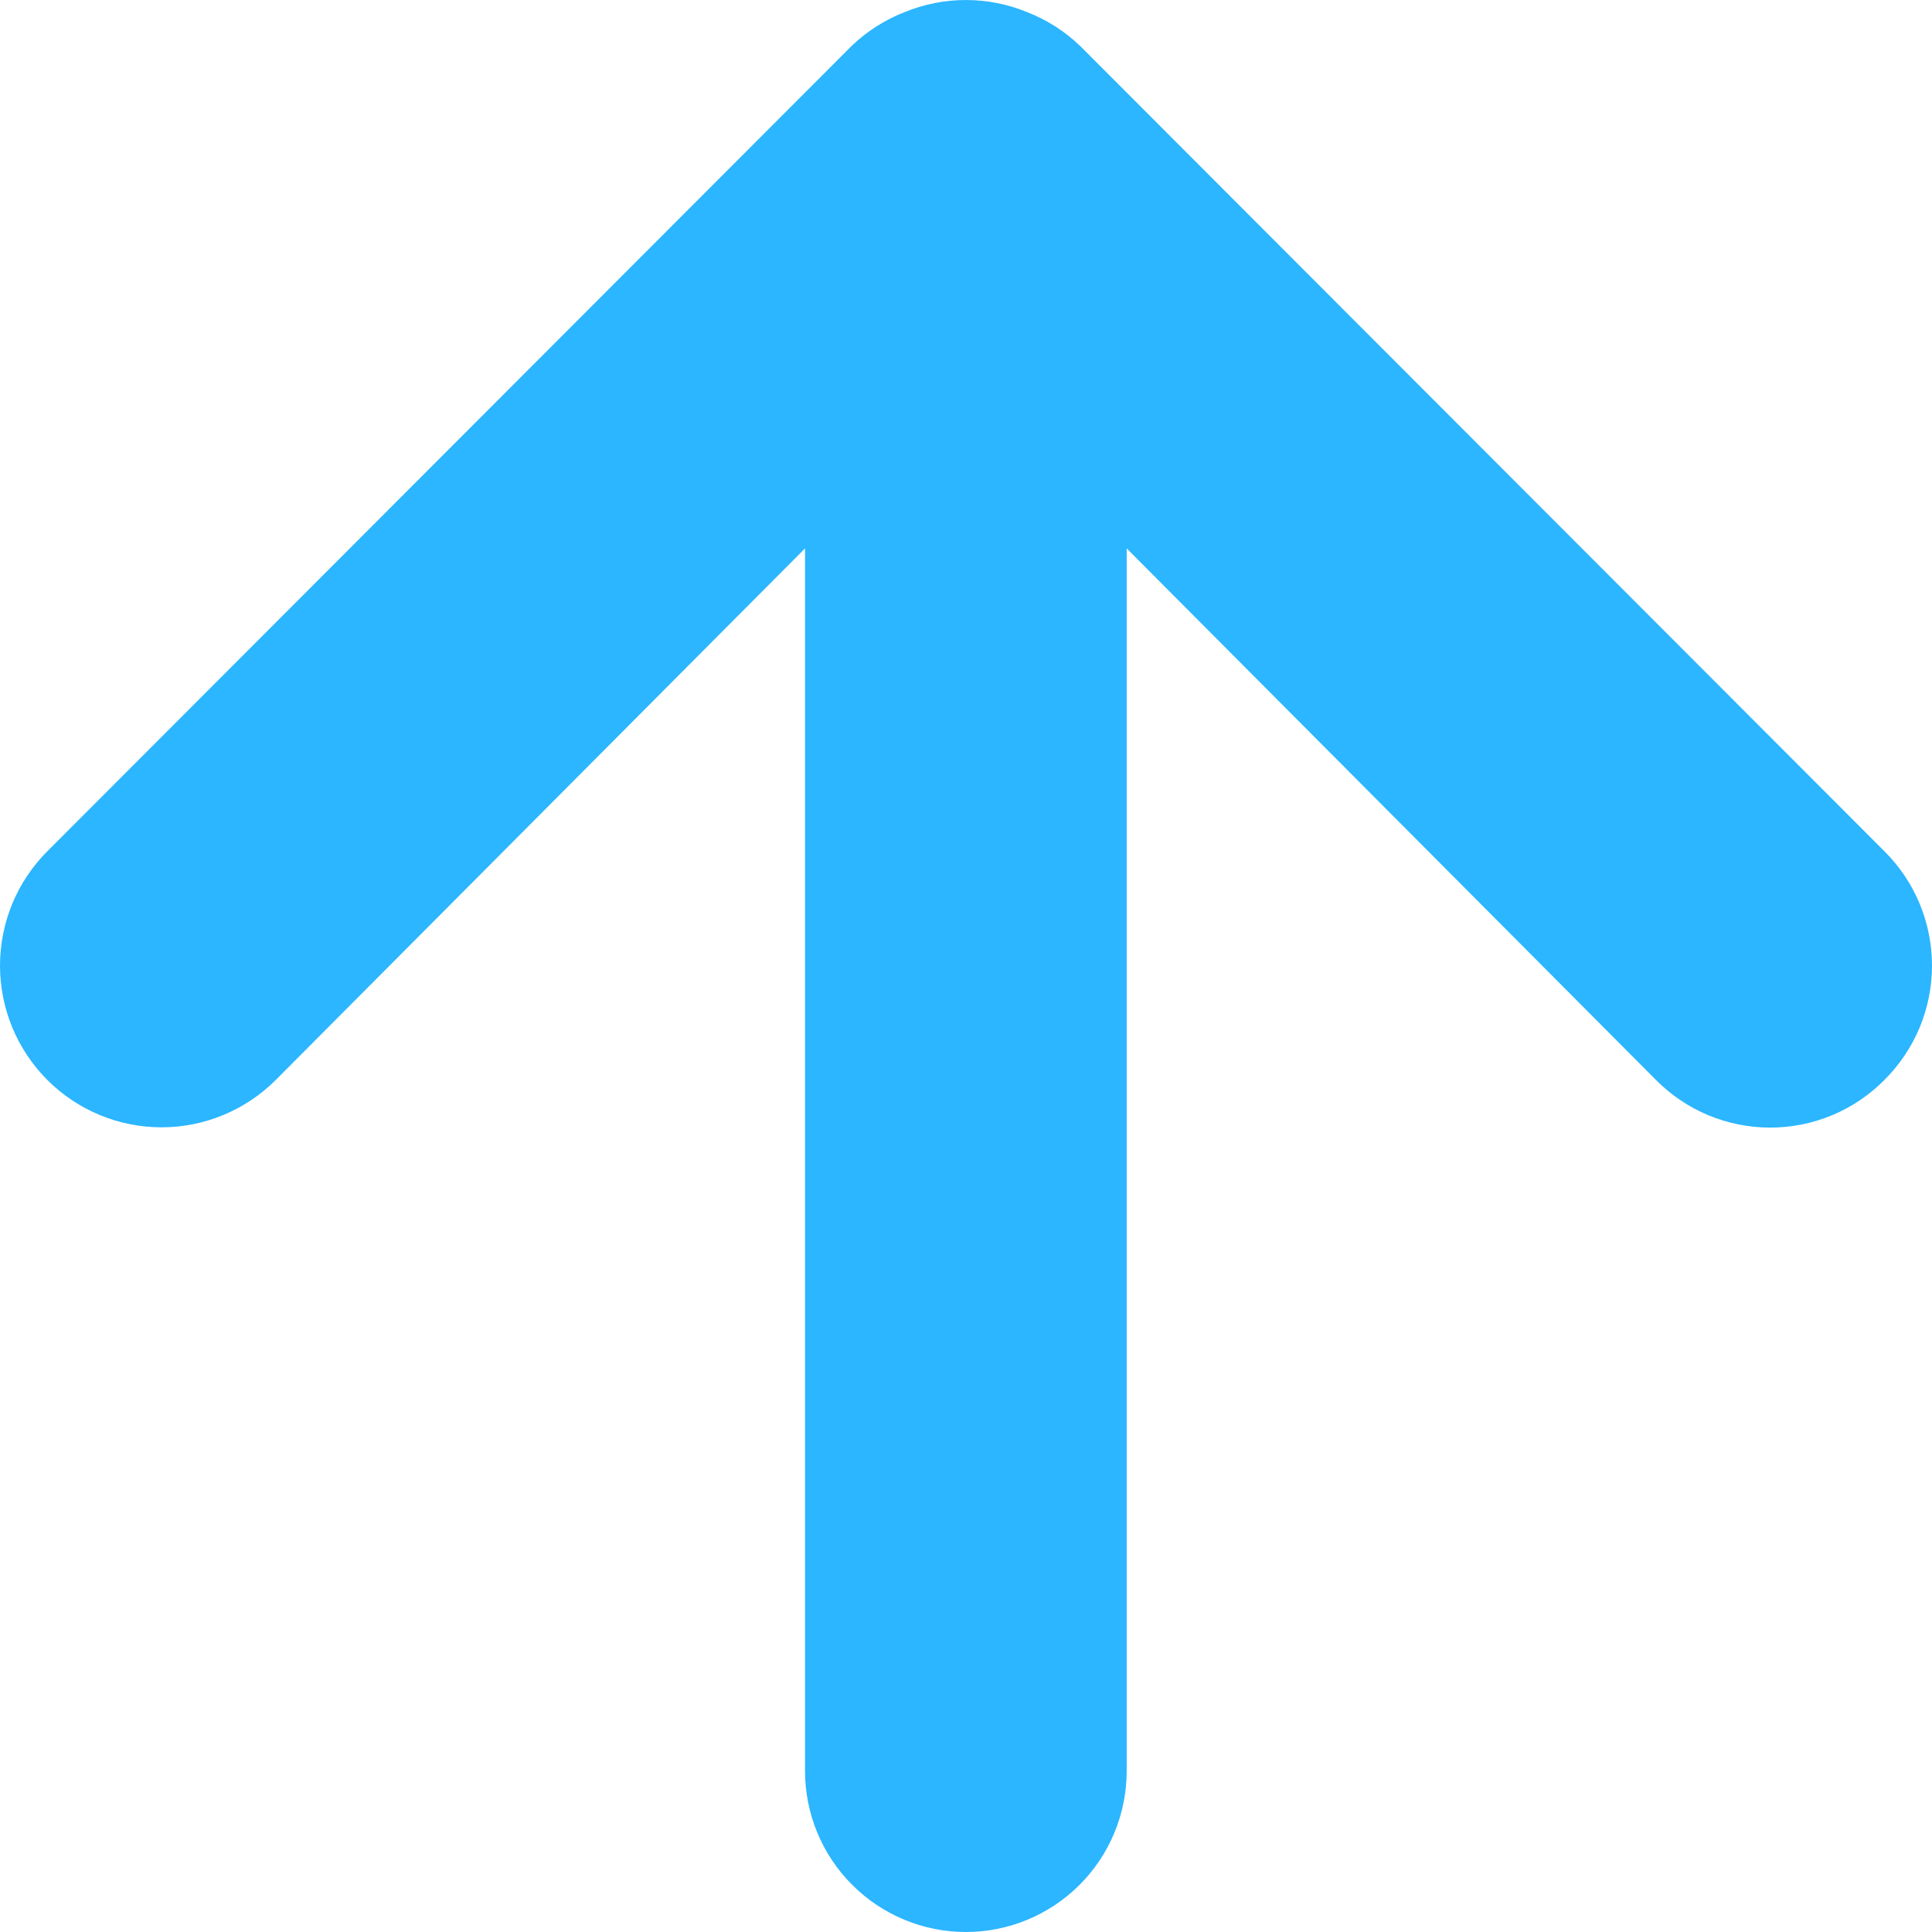 <?xml version="1.0" encoding="utf-8"?>
<svg xmlns="http://www.w3.org/2000/svg" fill="none" height="100%" overflow="visible" preserveAspectRatio="none" style="display: block;" viewBox="0 0 28 28" width="100%">
<path d="M27.31 12.337L15.653 0.665C15.432 0.453 15.17 0.286 14.884 0.175C14.316 -0.058 13.68 -0.058 13.112 0.175C12.826 0.286 12.564 0.453 12.343 0.665L0.686 12.337C0.468 12.555 0.296 12.813 0.178 13.097C0.061 13.382 0 13.686 0 13.994C0 14.616 0.247 15.212 0.686 15.652C1.125 16.091 1.72 16.338 2.341 16.338C2.962 16.338 3.557 16.091 3.996 15.652L11.667 7.948V25.666C11.667 26.285 11.912 26.878 12.35 27.316C12.787 27.754 13.38 28 13.998 28C14.616 28 15.209 27.754 15.647 27.316C16.084 26.878 16.329 26.285 16.329 25.666V7.948L24 15.652C24.216 15.87 24.474 16.044 24.759 16.163C25.043 16.281 25.347 16.342 25.655 16.342C25.963 16.342 26.268 16.281 26.552 16.163C26.836 16.044 27.094 15.87 27.31 15.652C27.529 15.434 27.702 15.176 27.821 14.892C27.939 14.607 28 14.302 28 13.994C28 13.686 27.939 13.381 27.821 13.097C27.702 12.812 27.529 12.554 27.31 12.337Z" fill="#2BB6FF" id="Vector"/>
</svg>